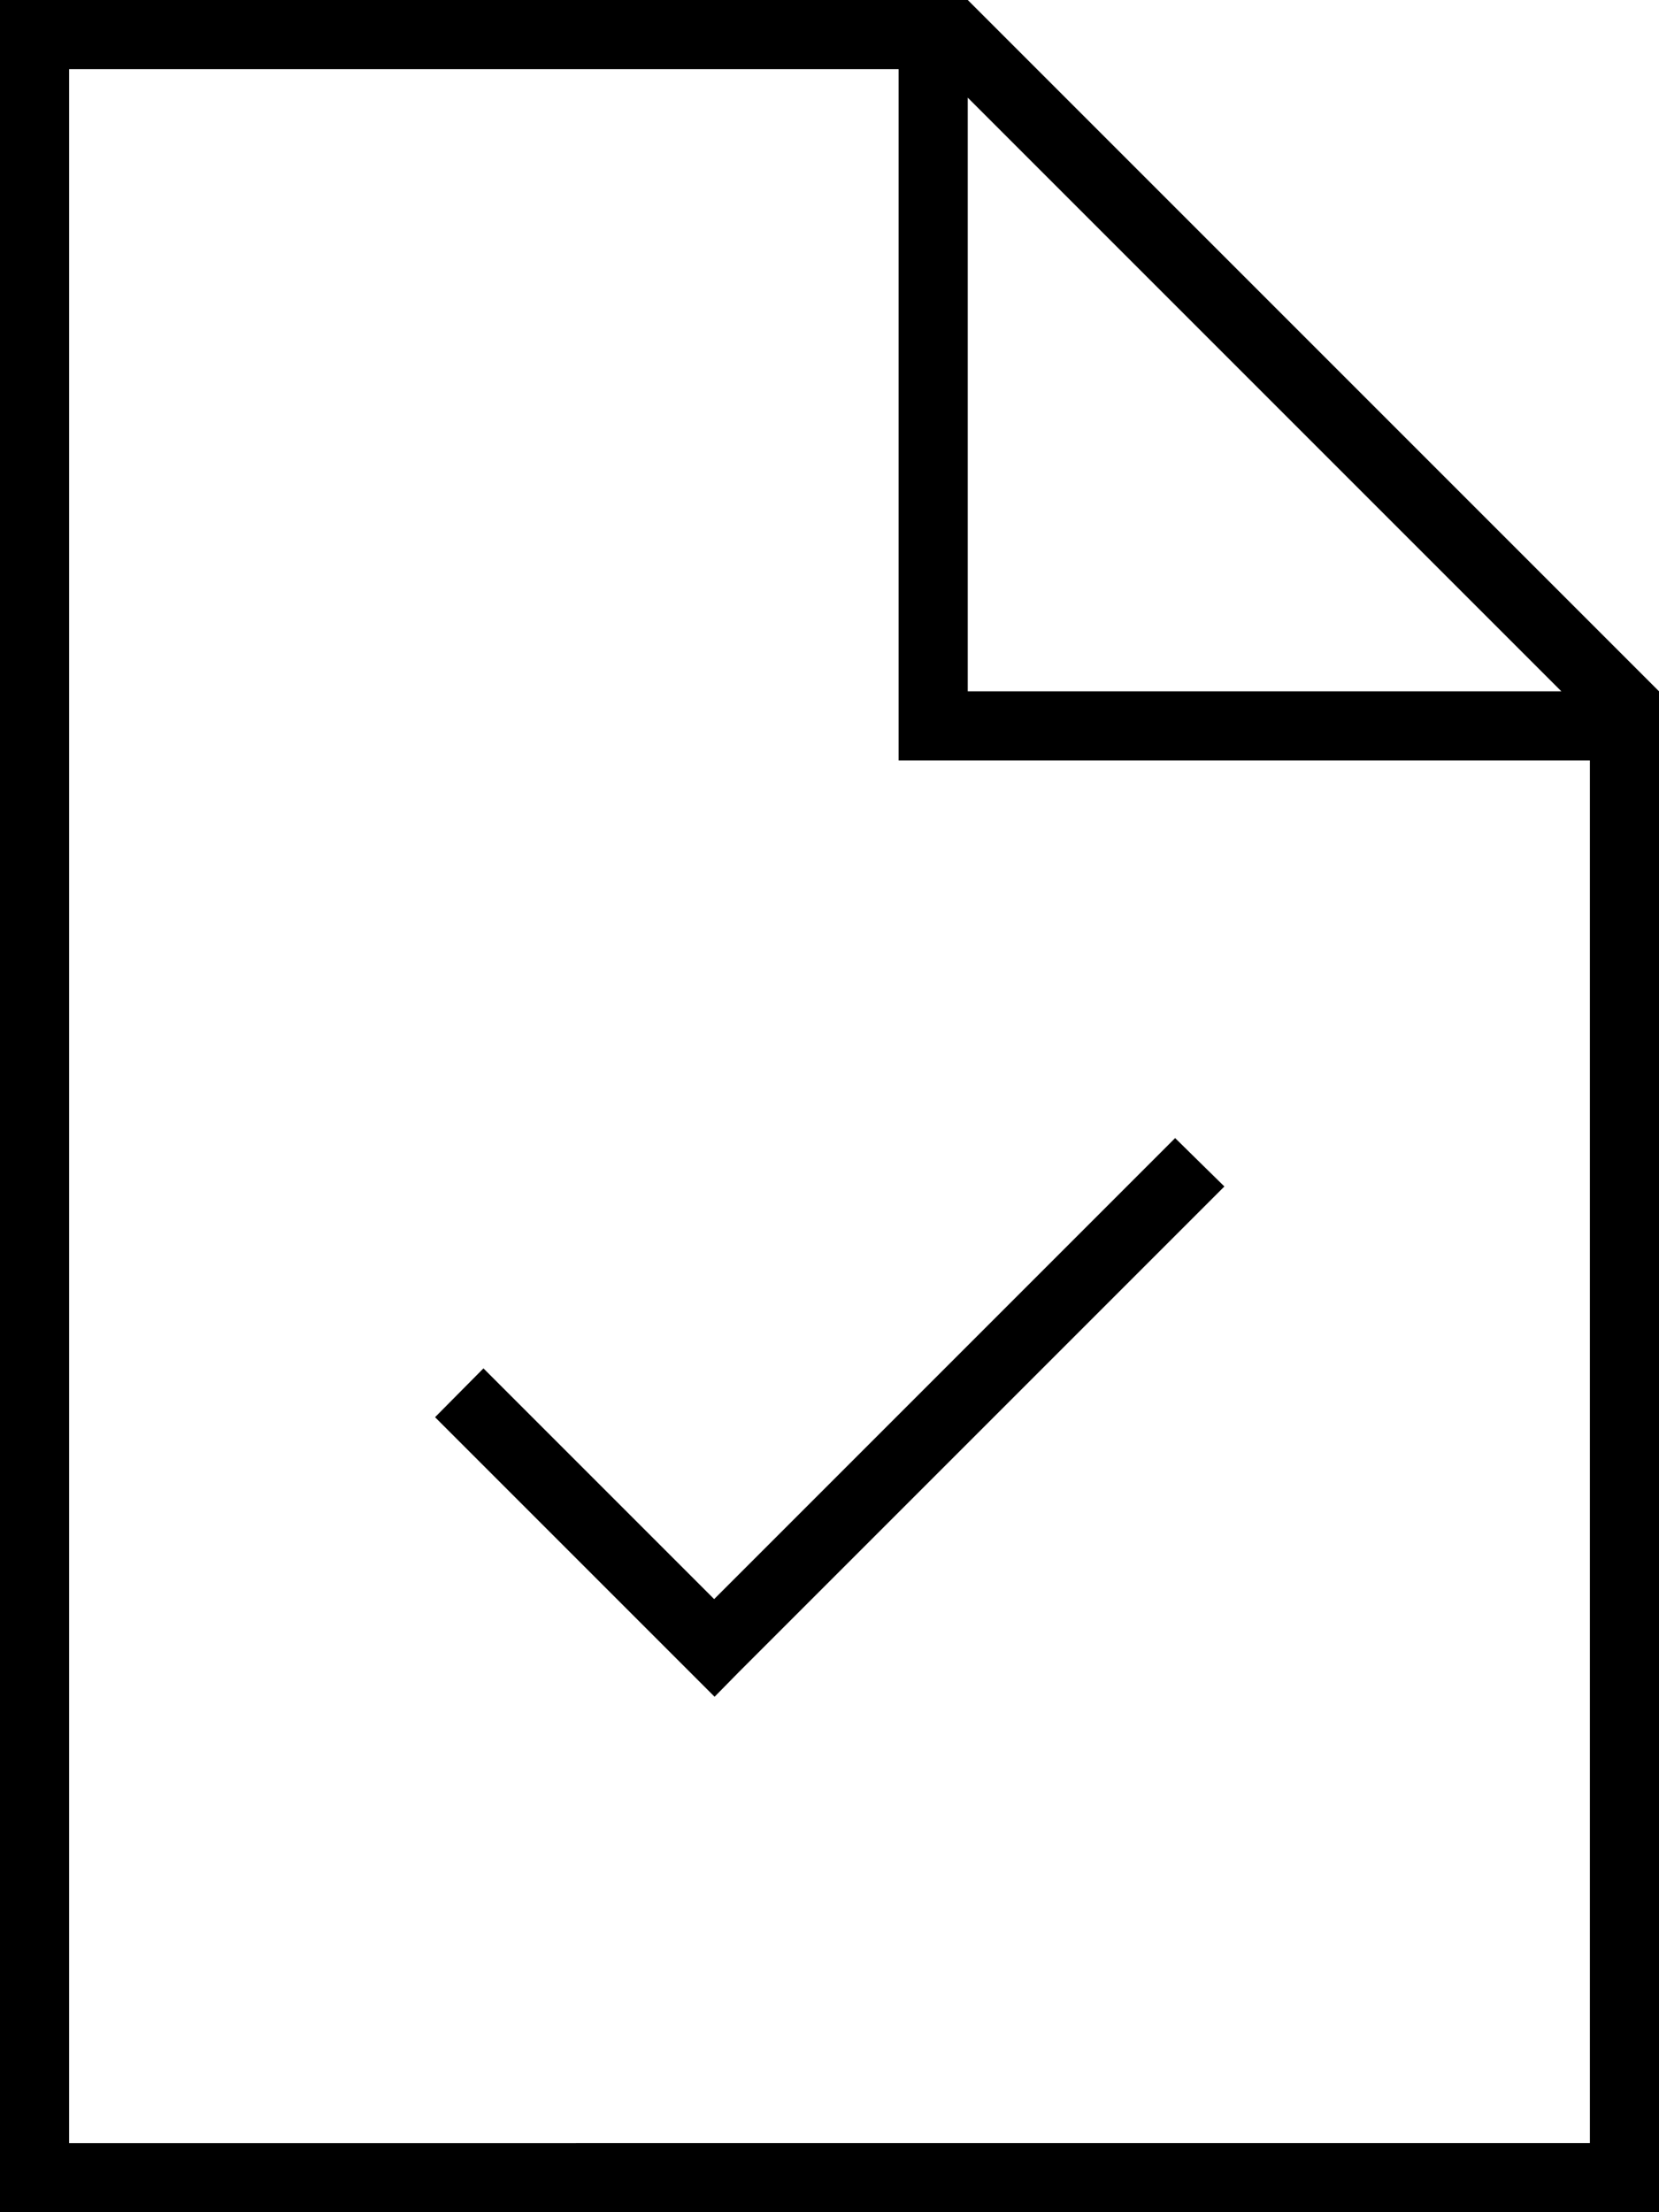 <svg xmlns="http://www.w3.org/2000/svg" viewBox="0 0 384 512"><!--! Font Awesome Pro 6.7.2 by @fontawesome - https://fontawesome.com License - https://fontawesome.com/license (Commercial License) Copyright 2024 Fonticons, Inc. --><path d="M16 496L16 16l192 0 0 152 0 8 8 0 152 0 0 320L16 496zM224 22.6L361.4 160 224 160l0-137.4zM224 0L16 0 0 0 0 16 0 496l0 16 16 0 352 0 16 0 0-16 0-336L224 0zm53.7 280.3l5.7-5.7L272 263.4l-5.7 5.7-101 101-47.7-47.7-5.7-5.7L100.7 328l5.7 5.7L159.7 387l5.7 5.7L171 387 277.7 280.3z"/></svg>